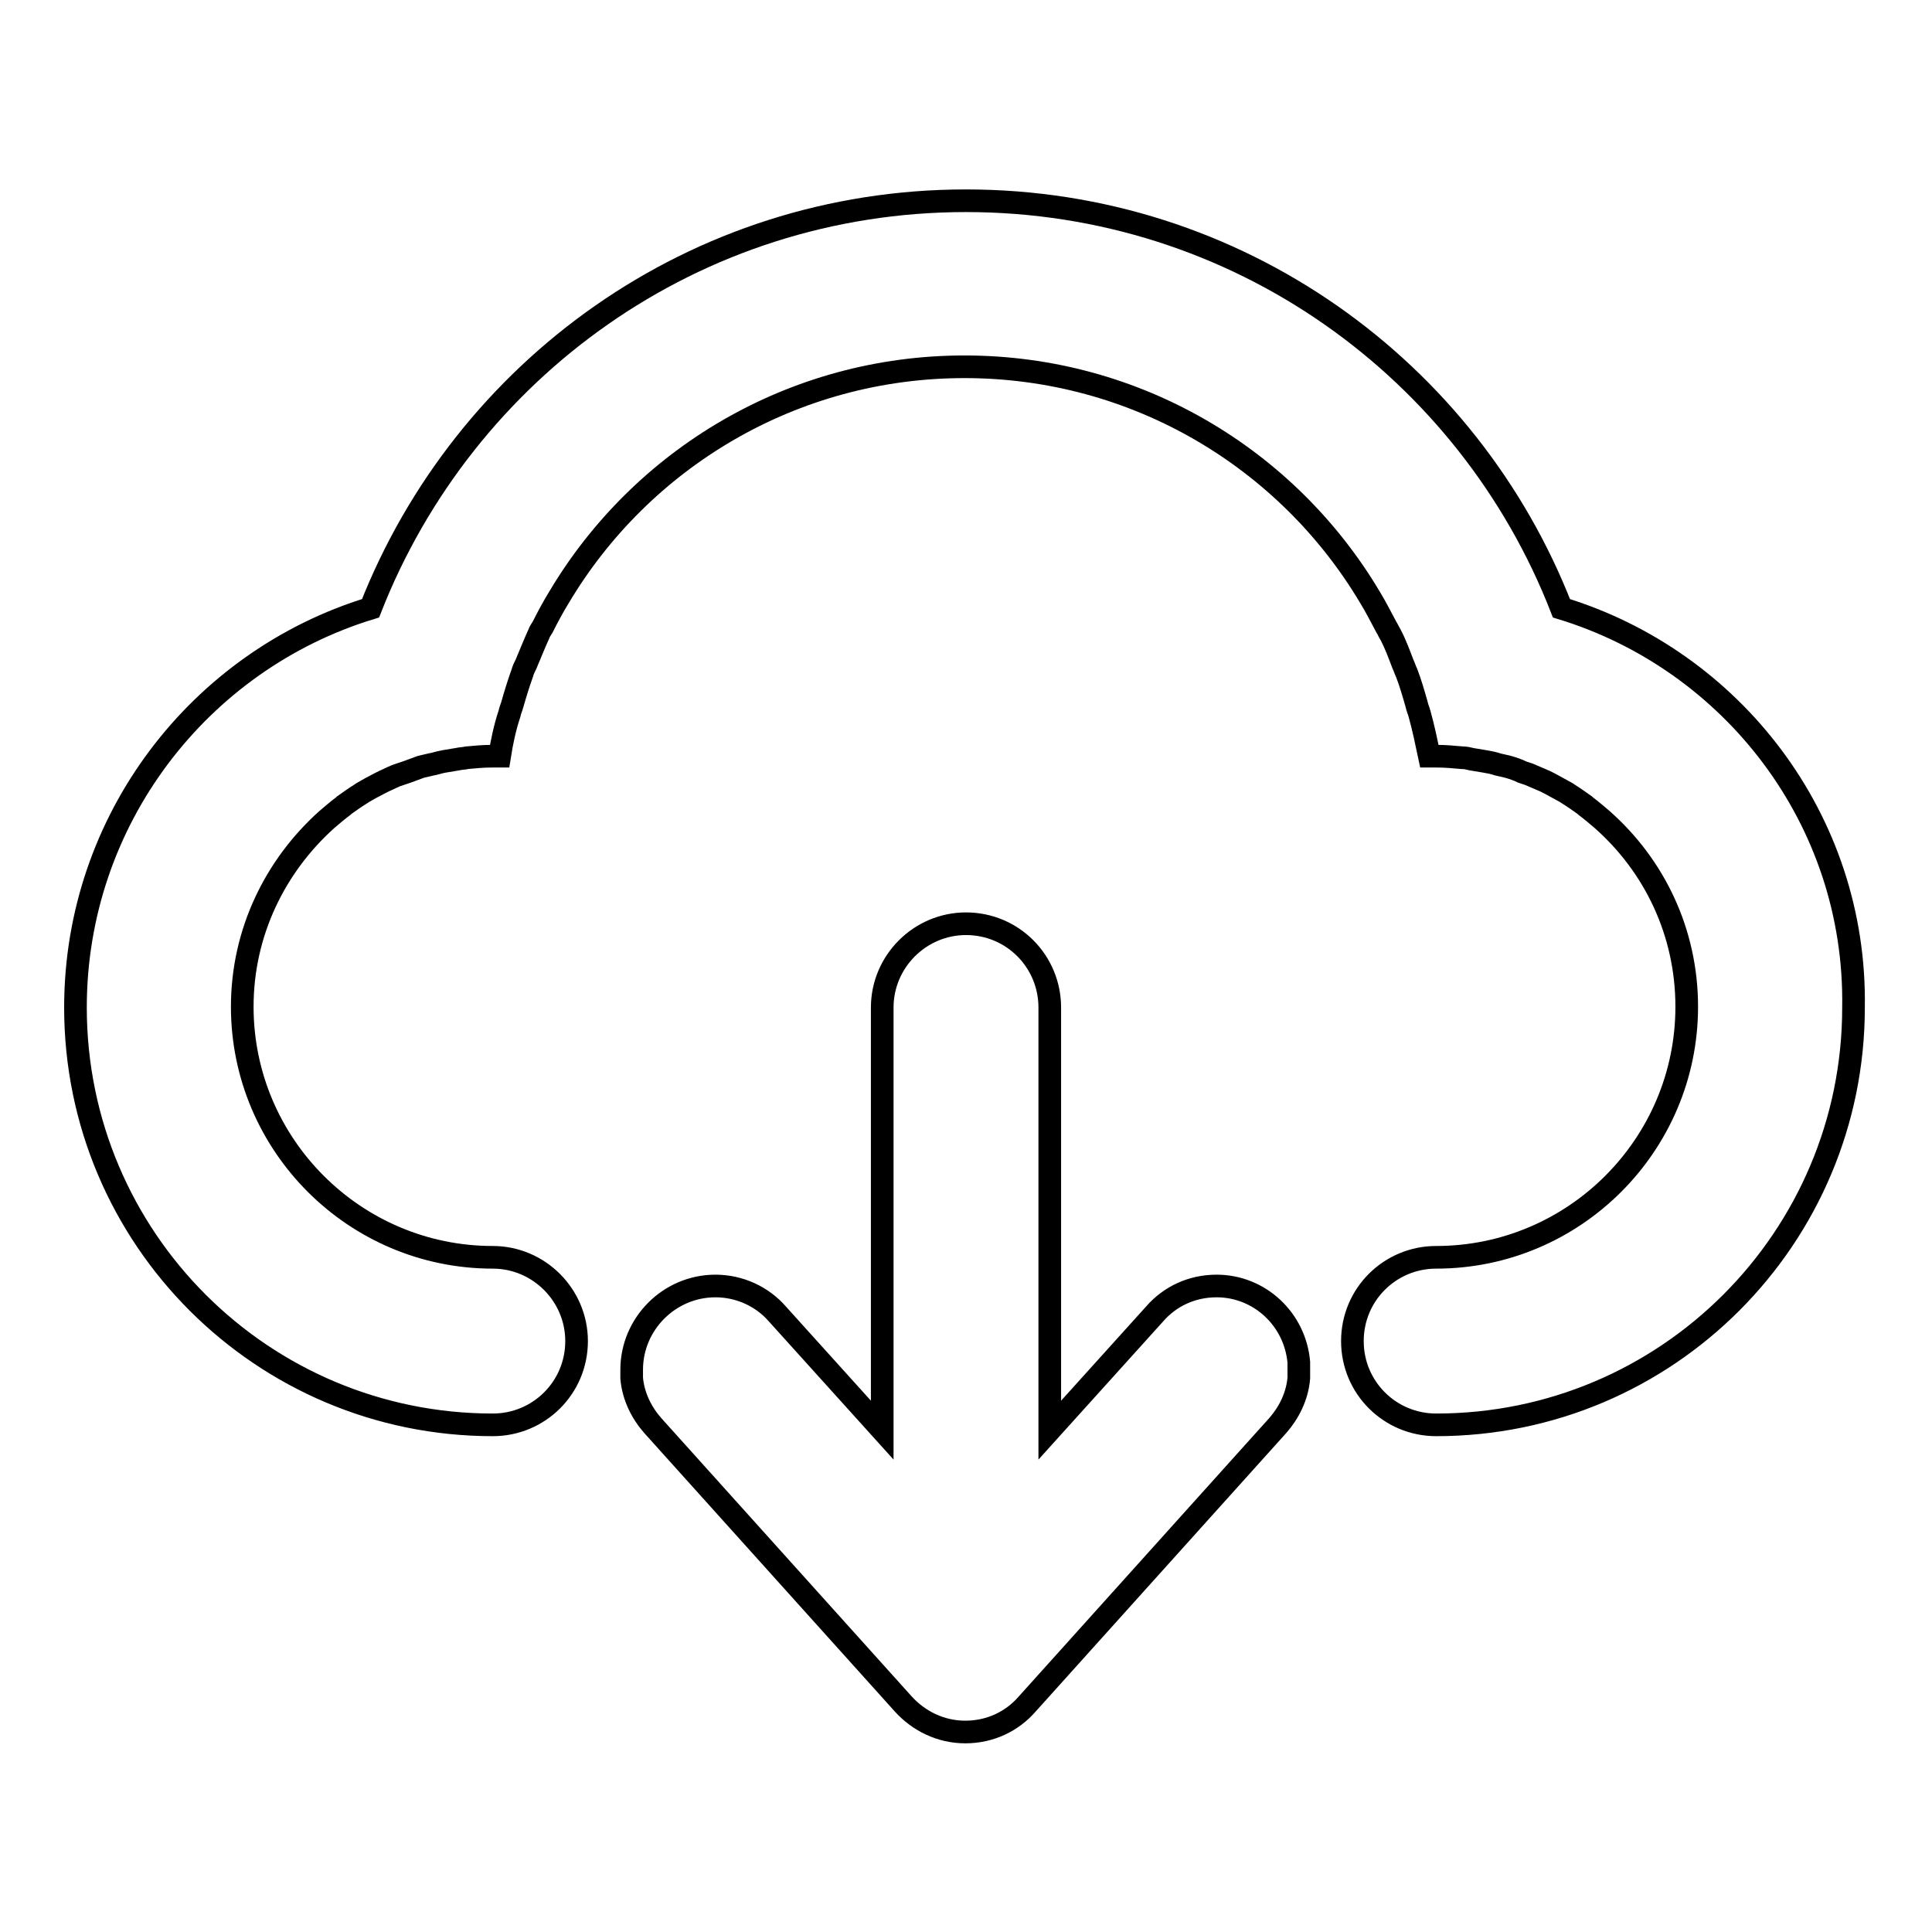 <?xml version="1.0" encoding="utf-8"?>
<!-- Svg Vector Icons : http://www.onlinewebfonts.com/icon -->
<!DOCTYPE svg PUBLIC "-//W3C//DTD SVG 1.1//EN" "http://www.w3.org/Graphics/SVG/1.1/DTD/svg11.dtd">
<svg version="1.1" xmlns="http://www.w3.org/2000/svg" xmlns:xlink="http://www.w3.org/1999/xlink" x="0px" y="0px" viewBox="0 0 256 256" enable-background="new 0 0 256 256" xml:space="preserve">
<g><g><path stroke-width="3" fill-opacity="0" stroke="#000000"  d="M161.2,170.4c-3.3,0-6.2,1.4-8.2,3.7l-13.9,15.4v-56c0-6.1-4.9-11.1-11.1-11.1c-6.1,0-11.1,5-11.1,11.1v56l-13.9-15.4c-2-2.3-5-3.7-8.2-3.7c-6.1,0-11.1,5-11.1,11.1c0,0.3,0,0.7,0,1.1c0.2,2.4,1.3,4.6,2.8,6.3l33.2,36.9l0,0c2,2.2,4.9,3.7,8.2,3.7c3.3,0,6.2-1.4,8.2-3.7l0,0l33.2-36.9c1.5-1.7,2.6-3.9,2.8-6.3v0c0-0.3,0-0.7,0-1c0-0.4,0-0.7,0-1.1C171.6,174.8,166.9,170.4,161.2,170.4z M206.9,80.6c-12.3-31.6-42.9-54-78.9-54c-36,0-66.5,22.4-78.9,54c-22.6,6.9-39.1,28-39.1,52.9c0,30.6,24.8,55.3,55.3,55.3c6.1,0,11.1-4.9,11.1-11.1c0-6.1-5-11.1-11.1-11.1c-18.3,0-33.2-14.9-33.2-33.2c0-9.9,4.4-18.7,11.2-24.8c0.7-0.6,1.4-1.2,2.2-1.8c0,0,0.1-0.1,0.1-0.1c0.7-0.5,1.4-1,2.2-1.5c0.1-0.1,0.2-0.1,0.3-0.2c0.7-0.4,1.4-0.8,2.2-1.2c0.2-0.1,0.4-0.2,0.6-0.3c0.7-0.3,1.4-0.7,2.1-0.9c0.3-0.1,0.6-0.2,0.9-0.3c0.6-0.2,1.3-0.5,1.9-0.7c0.4-0.1,0.9-0.2,1.3-0.3c0.6-0.1,1.1-0.3,1.7-0.4c0.6-0.1,1.2-0.2,1.8-0.3c0.4-0.1,0.9-0.1,1.3-0.2c1.1-0.1,2.1-0.2,3.3-0.2c0.3,0,0.7,0,1,0c0.3-1.9,0.7-3.8,1.3-5.6c0.1-0.5,0.3-0.9,0.4-1.3c0.4-1.4,0.8-2.7,1.3-4.1c0.1-0.4,0.3-0.8,0.5-1.2c0.6-1.4,1.1-2.7,1.7-4c0.1-0.3,0.3-0.6,0.5-0.9c0.7-1.4,1.4-2.7,2.2-4c10.9-18.3,30.9-30.5,53.7-30.5c22.8,0,42.8,12.2,53.7,30.5c0.8,1.3,1.5,2.7,2.2,4c0.2,0.3,0.3,0.6,0.5,0.9c0.7,1.3,1.2,2.7,1.7,4c0.2,0.4,0.3,0.8,0.5,1.2c0.5,1.3,0.9,2.7,1.3,4.1c0.1,0.5,0.3,0.9,0.4,1.3c0.5,1.8,0.9,3.7,1.3,5.6c0.3,0,0.7,0,1,0c1.1,0,2.2,0.1,3.3,0.2c0.5,0,0.9,0.1,1.3,0.2c0.6,0.1,1.2,0.2,1.8,0.3c0.6,0.1,1.1,0.2,1.7,0.4c0.4,0.1,0.9,0.2,1.3,0.3c0.7,0.2,1.3,0.4,1.9,0.7c0.3,0.1,0.6,0.2,0.9,0.3c0.7,0.3,1.4,0.6,2.1,0.9c0.2,0.1,0.4,0.2,0.6,0.3c0.7,0.4,1.5,0.8,2.2,1.2c0.1,0.1,0.2,0.1,0.3,0.2c0.8,0.5,1.5,1,2.2,1.5c0,0,0.1,0.1,0.1,0.1c0.8,0.6,1.5,1.2,2.2,1.8c6.9,6.1,11.2,14.9,11.2,24.8c0,18.3-14.9,33.2-33.2,33.2c-6.1,0-11.1,4.9-11.1,11.1s5,11.1,11.1,11.1c30.6,0,55.3-24.8,55.3-55.3C246,108.6,229.5,87.5,206.9,80.6z"/></g></g>
</svg>